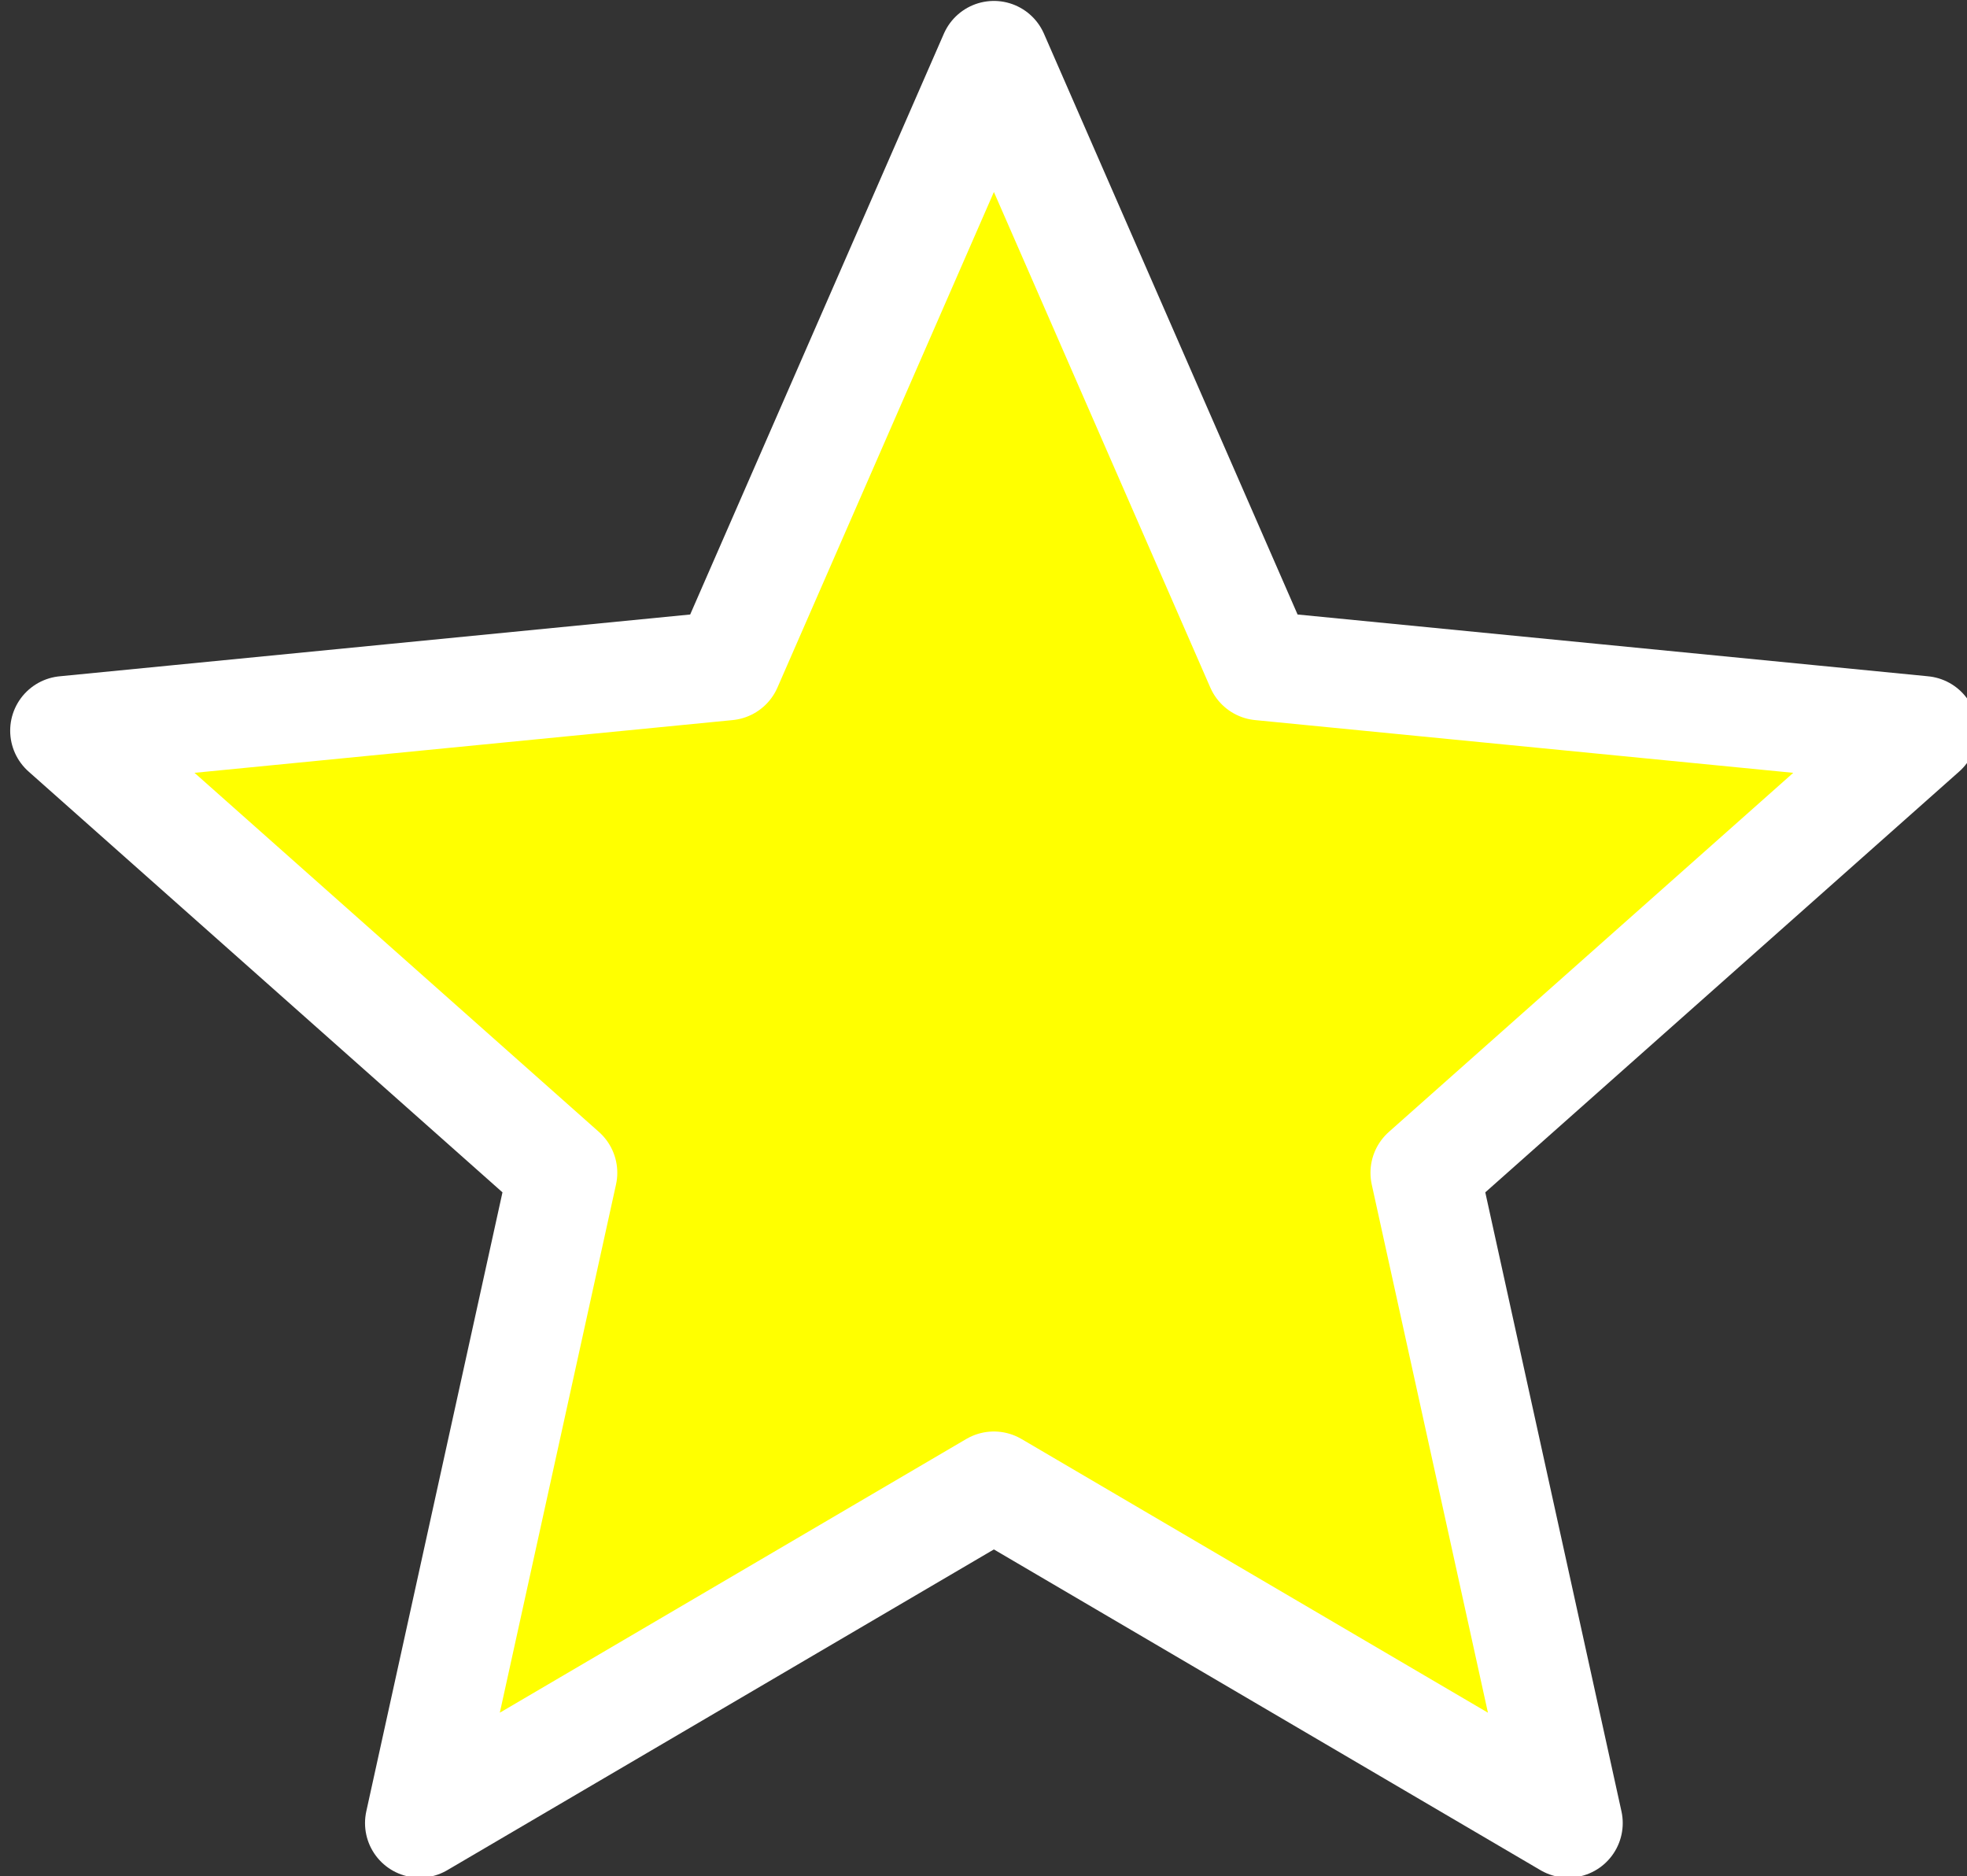 <?xml version="1.0" encoding="UTF-8" standalone="no"?>
<!-- Created with Inkscape (http://www.inkscape.org/) -->

<svg
   width="18.018mm"
   height="17.185mm"
   viewBox="0 0 18.018 17.185"
   version="1.1"
   id="svg1"
   inkscape:version="1.4.2 (f4327f4, 2025-05-13)"
   sodipodi:docname="Items.svg"
   xml:space="preserve"
   inkscape:export-filename="StarTrails\Media\Indium.svg"
   inkscape:export-xdpi="96"
   inkscape:export-ydpi="96"
   xmlns:inkscape="http://www.inkscape.org/namespaces/inkscape"
   xmlns:sodipodi="http://sodipodi.sourceforge.net/DTD/sodipodi-0.dtd"
   xmlns="http://www.w3.org/2000/svg"
   xmlns:svg="http://www.w3.org/2000/svg"><rect x="0" y="0" width="18.018" height="17.185" fill="#333333" stroke="none"/><sodipodi:namedview
     id="namedview1"
     pagecolor="#ffffff"
     bordercolor="#ffffff"
     borderopacity="1"
     inkscape:showpageshadow="false"
     inkscape:pageopacity="0"
     inkscape:pagecheckerboard="1"
     inkscape:deskcolor="#ededed"
     inkscape:document-units="mm"
     inkscape:export-bgcolor="#ffffff00"
     showguides="true"
     inkscape:zoom="1.4142135"
     inkscape:cx="-118.79395"
     inkscape:cy="997.72772"
     inkscape:window-width="1920"
     inkscape:window-height="1009"
     inkscape:window-x="-8"
     inkscape:window-y="-8"
     inkscape:window-maximized="1"
     inkscape:current-layer="layer1"
     labelstyle="default"><inkscape:page
       x="7.1427754e-14"
       y="0"
       width="18.018"
       height="17.185"
       id="page2"
       margin="0"
       bleed="0" /></sodipodi:namedview><defs
     id="defs1" /><g
     inkscape:label="Layer 1"
     inkscape:groupmode="layer"
     id="layer1"
     transform="translate(-625.664,199.223)"><g
       id="g912"
       transform="translate(-35.872,-373.065)"><path
         id="path905-6"
         style="fill:#ffff00;fill-opacity:1;stroke:#ffffff;stroke-width:3.51;stroke-linecap:round;stroke-linejoin:round;stroke-dasharray:none;stroke-opacity:1;paint-order:stroke fill markers"
         inkscape:transform-center-x="7.7324475e-06"
         inkscape:transform-center-y="-0.85437199"
         d="m 1492.724,117.427 -8.566,19.609 -21.297,2.087 16.003,14.208 -4.598,20.898 18.457,-10.829 18.457,10.829 -4.598,-20.898 16.003,-14.208 -21.297,-2.087 z"
         transform="matrix(0.285,0,0,0.285,245.214,140.884)"
         sodipodi:nodetypes="ccccccccccc" /></g></g></svg>
